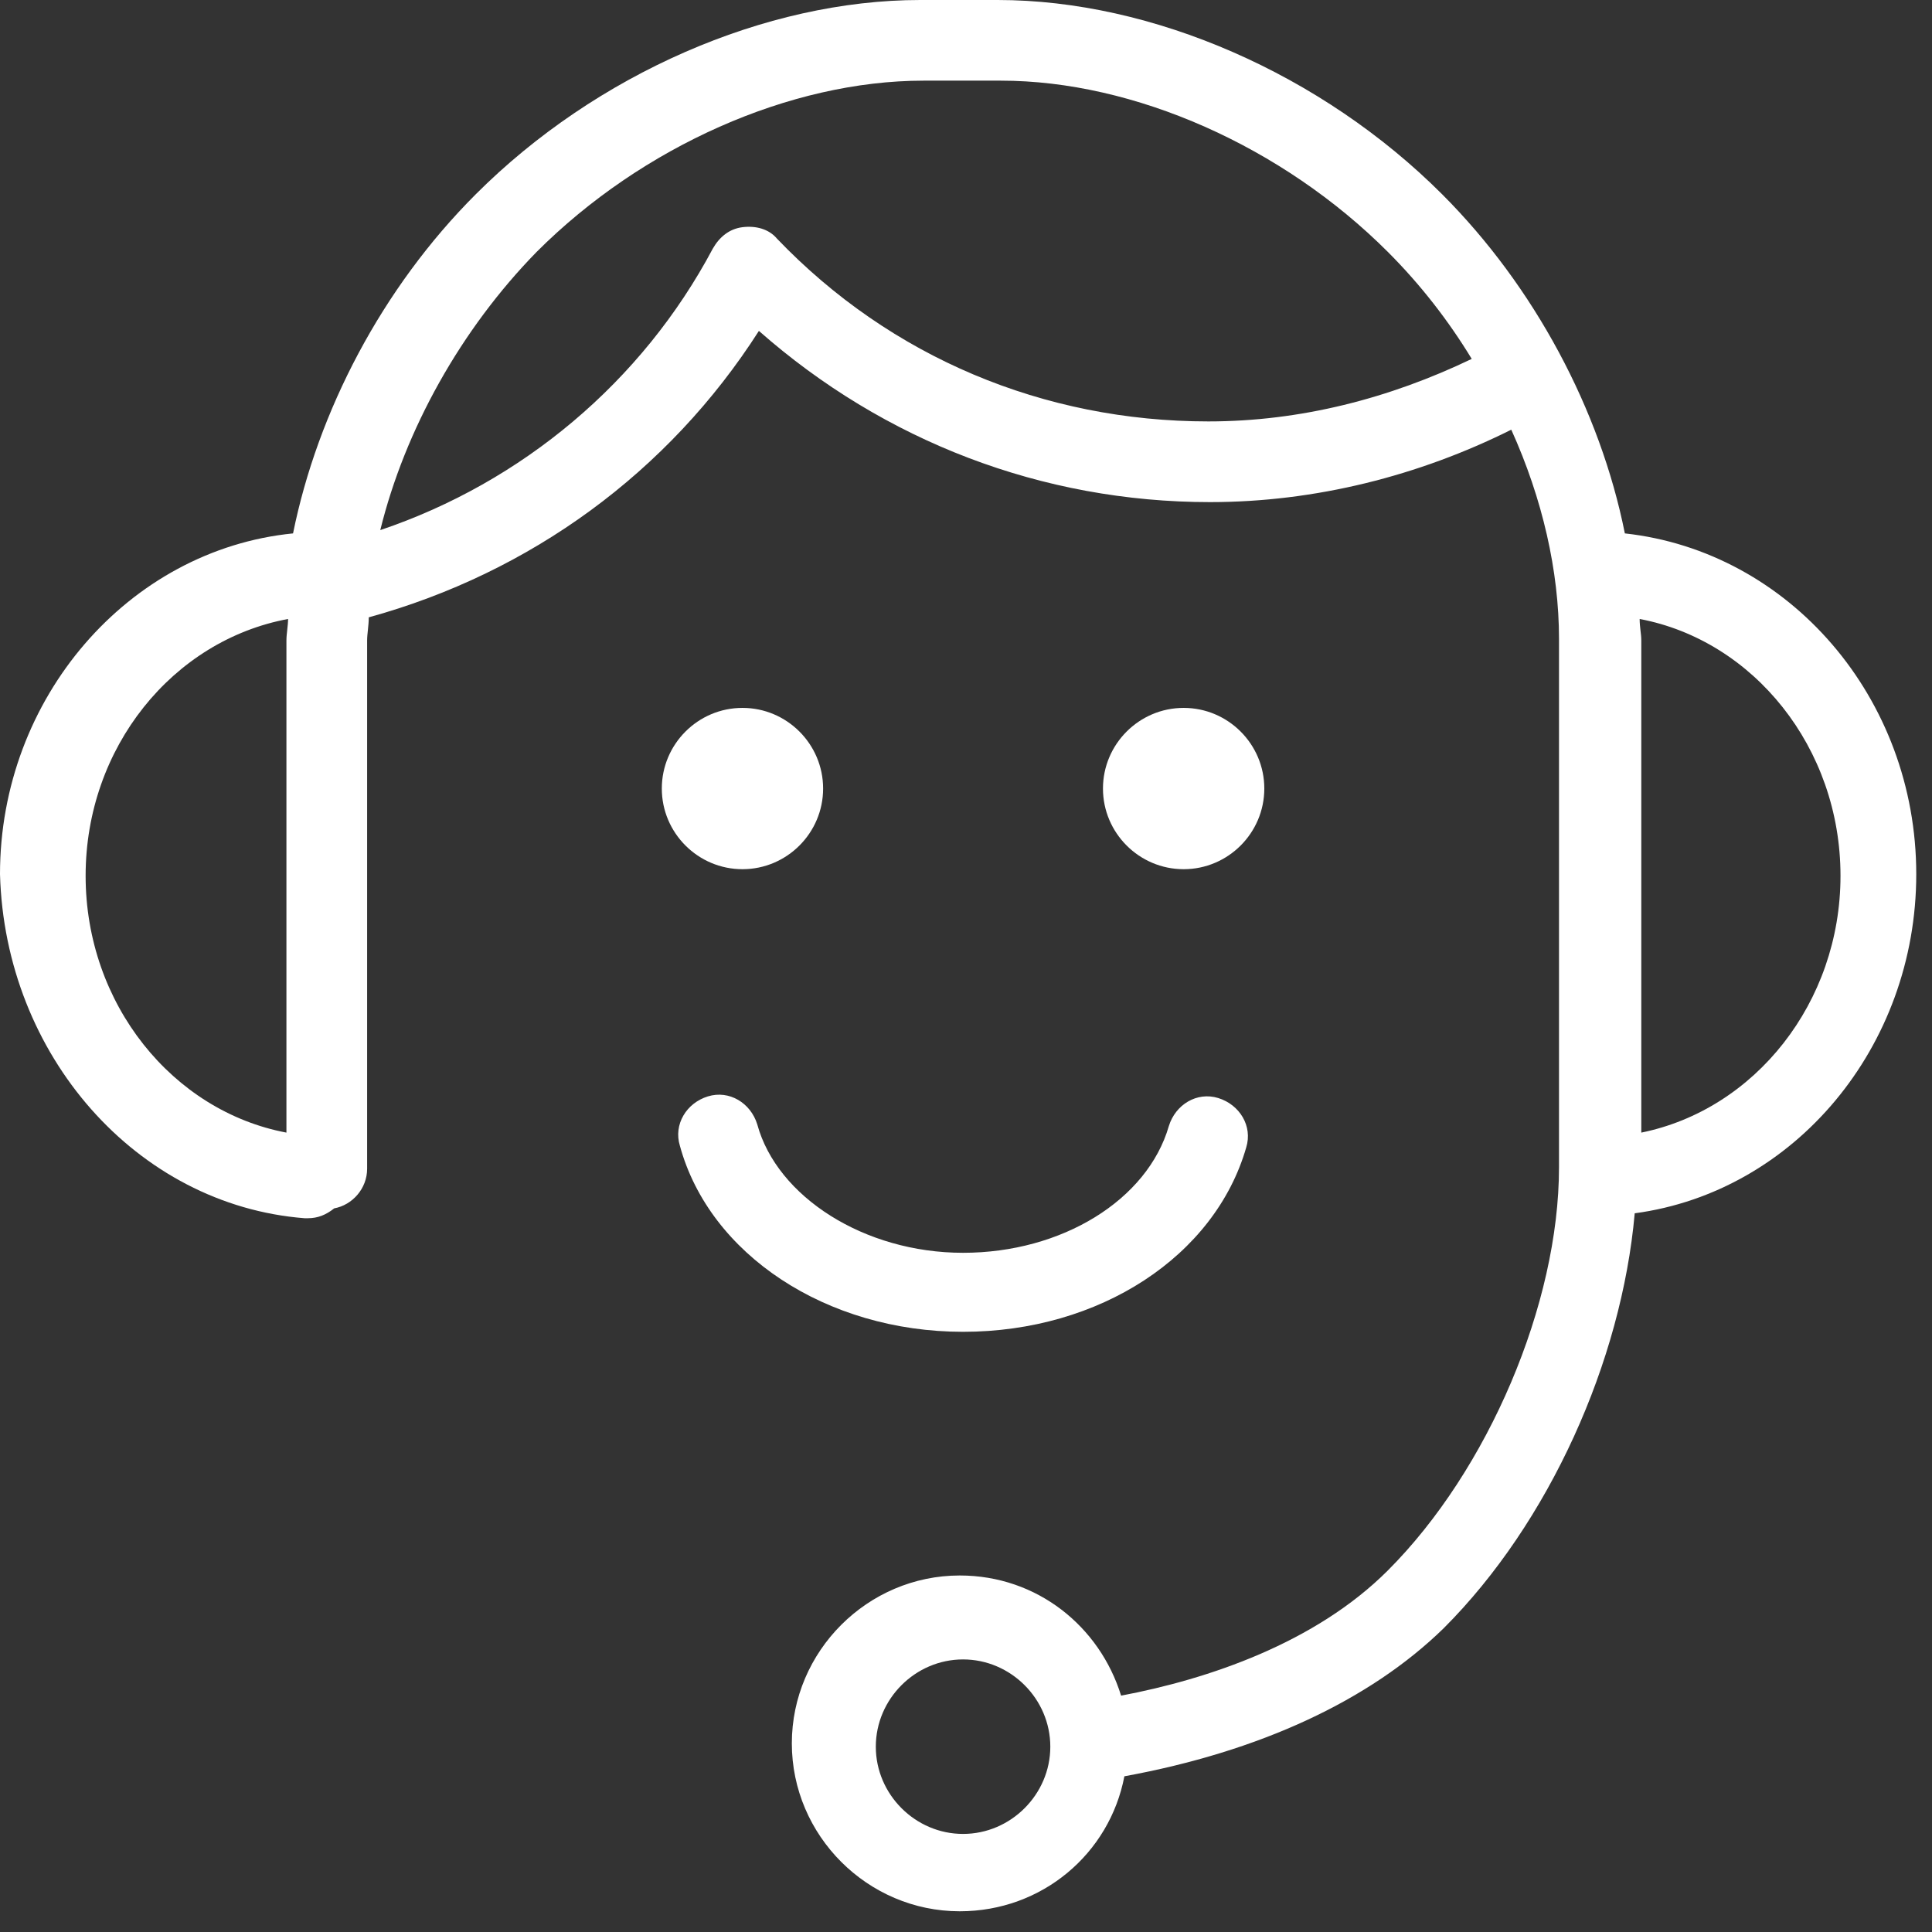 <svg width="47" height="47" viewBox="0 0 47 47" fill="none" xmlns="http://www.w3.org/2000/svg">
<rect x="0" y="0" width="47" height="47" fill="#333333" stroke="none"/>
<path d="M20.024 19.183C20.024 18.102 19.143 17.221 18.062 17.221C16.981 17.221 16.1 18.102 16.1 19.183C16.1 20.264 16.981 21.145 18.062 21.145C19.143 21.145 20.024 20.264 20.024 19.183Z" fill="white"/>
<path d="M28.795 21.145C29.876 21.145 30.757 20.264 30.757 19.183C30.757 18.102 29.876 17.221 28.795 17.221C27.714 17.221 26.832 18.102 26.832 19.183C26.832 20.264 27.714 21.145 28.795 21.145Z" fill="white"/>
<path d="M7.409 29.636C7.449 29.636 7.449 29.636 7.489 29.636C7.729 29.636 7.93 29.556 8.13 29.396C8.57 29.316 8.931 28.915 8.931 28.434V15.579C8.931 15.419 8.971 15.219 8.971 15.018C12.896 13.937 16.26 11.494 18.462 8.05C21.506 10.733 25.351 12.215 29.436 12.215C31.999 12.215 34.522 11.574 36.765 10.453C37.526 12.135 37.926 13.897 37.926 15.539V28.395C37.926 31.718 36.204 35.763 33.761 38.206C31.999 39.968 29.396 40.85 27.273 41.25C26.753 39.568 25.231 38.327 23.348 38.327C21.106 38.327 19.263 40.169 19.263 42.411C19.263 44.654 21.106 46.496 23.348 46.496C25.351 46.496 26.993 45.095 27.353 43.212C30.637 42.612 33.32 41.37 35.123 39.608C37.686 37.045 39.448 33.12 39.768 29.516C43.653 28.995 46.617 25.471 46.617 21.266C46.617 16.981 43.533 13.416 39.528 12.976C38.927 9.972 37.325 6.968 35.083 4.726C32.159 1.802 28.034 0 24.27 0H22.387C18.623 0 14.498 1.802 11.574 4.726C9.291 7.008 7.729 10.012 7.129 12.976C3.124 13.376 0 16.981 0 21.266C0.12 25.671 3.324 29.316 7.409 29.636ZM23.428 44.614C22.267 44.614 21.306 43.653 21.306 42.492C21.306 41.33 22.267 40.369 23.428 40.369C24.59 40.369 25.551 41.33 25.551 42.492C25.551 43.653 24.59 44.614 23.428 44.614ZM44.774 21.306C44.774 24.39 42.692 26.993 39.928 27.553V15.579C39.928 15.419 39.888 15.258 39.888 15.058C42.652 15.579 44.774 18.182 44.774 21.306ZM13.056 6.127C15.619 3.564 19.223 1.962 22.467 1.962H24.349C27.593 1.962 31.198 3.564 33.761 6.127C34.562 6.928 35.243 7.809 35.803 8.731C33.801 9.692 31.638 10.252 29.396 10.252C25.391 10.252 21.666 8.691 18.903 5.807C18.703 5.567 18.382 5.487 18.062 5.527C17.741 5.567 17.501 5.767 17.341 6.047C15.619 9.291 12.695 11.734 9.251 12.896C9.852 10.453 11.214 8.01 13.056 6.127ZM7.008 15.058C7.008 15.219 6.968 15.419 6.968 15.579V27.553C4.205 27.033 2.083 24.43 2.083 21.306C2.083 18.182 4.205 15.579 7.008 15.058Z" fill="white"/>
<path d="M23.429 32.399C26.753 32.399 29.556 30.557 30.317 27.914C30.477 27.393 30.157 26.873 29.636 26.712C29.116 26.552 28.595 26.873 28.435 27.393C27.914 29.195 25.831 30.477 23.429 30.477C21.026 30.477 18.903 29.115 18.422 27.353C18.262 26.832 17.742 26.512 17.221 26.672C16.7 26.832 16.38 27.353 16.54 27.874C17.261 30.517 20.105 32.399 23.429 32.399Z" fill="white"/>
</svg>
